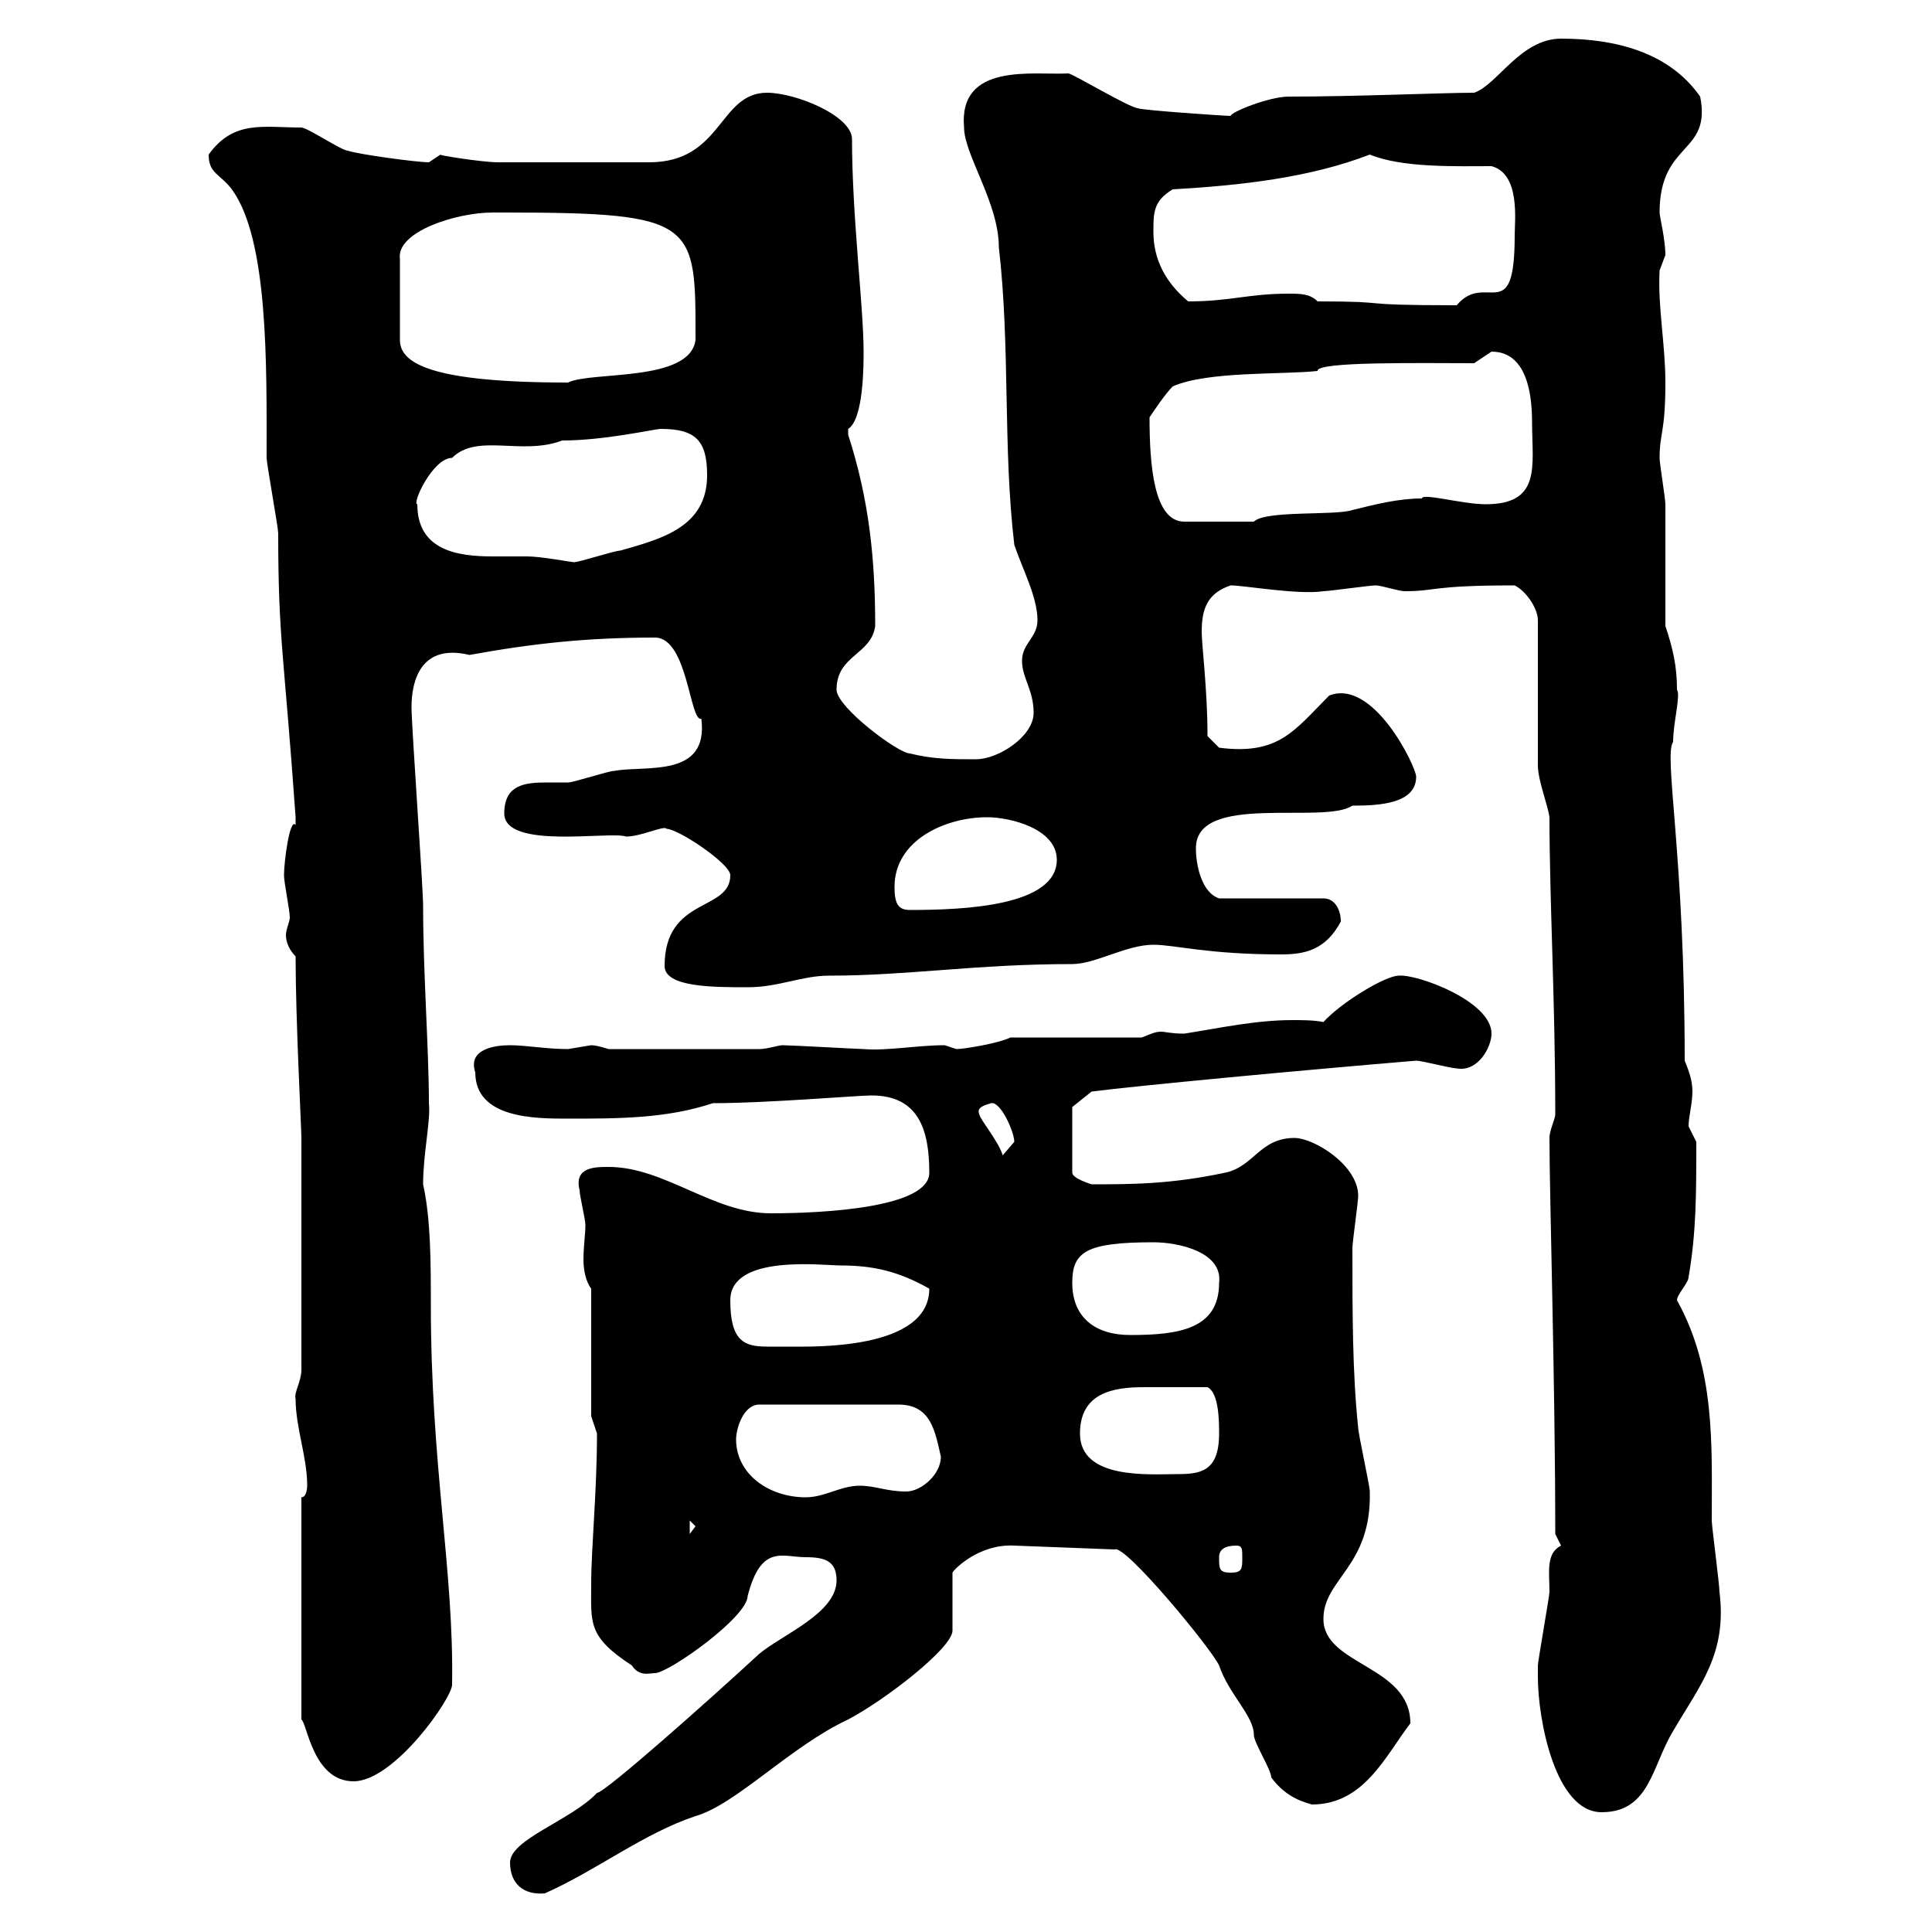 <svg xmlns="http://www.w3.org/2000/svg" xmlns:xlink="http://www.w3.org/1999/xlink" width="300" height="300"><path d="M79.20 289.20C79.20 292.50 81.30 294.30 84.60 294C92.70 290.40 99.90 284.70 108 282C114.30 280.20 122.70 271.20 131.70 267C137.40 264 147.90 255.90 147.90 253.20L147.90 244.20C148.20 243.60 152.10 239.70 157.50 240L173.10 240.60C174.60 239.70 187.80 255.60 189.30 258.60C190.80 263.10 194.70 266.40 194.70 269.40C194.70 270.60 197.40 274.80 197.40 276C199.80 279.30 202.80 279.90 203.70 280.20C211.80 280.20 215.10 272.70 219 267.60C219 258.60 205.50 258.60 205.50 251.40C205.50 245.10 213 243.30 212.70 231.60C212.70 230.70 210.90 222.60 210.90 221.70C210 213.30 210 203.70 210 193.80C210 192.90 210.90 186.60 210.90 185.70C210.90 180.90 204 176.70 201 176.70C195.60 176.70 194.70 181.20 190.20 182.10C181.80 183.90 175.50 183.90 169.50 183.90C169.50 183.90 166.50 183 166.50 182.10L166.50 171.90L169.50 169.50C176.40 168.60 201.90 166.20 219.90 164.70C220.80 164.70 225.30 165.90 226.20 165.90C229.50 166.50 231.60 162.60 231.60 160.50C231.60 155.40 219.90 151.20 217.20 151.50C215.10 151.50 208.20 155.70 205.50 158.70C204 158.40 202.20 158.40 200.70 158.40C195 158.40 189.60 159.60 183.90 160.50C181.80 160.50 180.90 160.20 180.30 160.20C179.40 160.20 178.80 160.50 177.30 161.10C174.90 161.10 159.30 161.10 156.90 161.10C155.10 162 149.70 162.90 148.50 162.90C148.50 162.90 146.70 162.30 146.70 162.30C142.50 162.30 137.70 163.20 134.10 162.90C133.50 162.90 122.70 162.30 121.50 162.30C120.90 162.30 119.10 162.90 117.90 162.90L94.50 162.90C94.50 162.90 92.70 162.30 91.80 162.30C91.80 162.30 88.20 162.90 88.20 162.90C84.90 162.90 81.60 162.30 79.20 162.30C76.80 162.30 72.60 162.90 73.80 166.50C73.80 173.70 83.10 173.70 88.20 173.70C96 173.70 103.50 173.70 110.70 171.30C119.10 171.30 133.20 170.10 135.30 170.10C142.50 170.10 144.30 175.20 144.30 182.10C144.30 187.50 128.10 188.40 119.70 188.40C110.70 188.40 103.20 181.20 94.50 181.20C92.40 181.20 89.10 181.20 90 184.80C90 185.70 90.90 189.30 90.90 190.20C90.90 191.70 90.60 193.50 90.60 195.60C90.60 197.10 90.90 198.90 91.80 200.10L91.80 219.90L92.70 222.60C92.70 231.60 91.80 240.30 91.80 246C91.80 252 91.20 254.10 98.10 258.60C99.30 260.40 100.80 259.80 101.70 259.80C103.80 259.80 116.10 251.10 116.10 247.80C118.20 239.70 121.50 241.80 125.10 241.80C128.10 241.80 129.90 242.40 129.90 245.40C129.90 250.50 121.50 253.80 117.90 256.80C110.10 264 93.90 278.40 92.70 278.40C88.80 282.60 79.20 285.60 79.20 289.20ZM238.80 260.40C238.80 267 241.50 281.40 248.70 281.40C256.20 281.40 256.50 274.20 259.80 268.80C264 261.60 268.20 256.80 267 247.20C267 246 265.80 237 265.80 236.10C265.80 224.40 266.40 212.70 260.40 201.90C260.40 201 262.20 199.20 262.20 198.30C263.40 191.40 263.40 185.40 263.40 177.30C263.40 177.30 262.20 174.90 262.20 174.90C262.20 173.40 262.80 171.30 262.80 169.50C262.80 167.70 262.20 166.20 261.60 164.70C261.60 132.60 258.30 117.30 259.80 115.20C259.80 112.20 261 108 260.40 107.10C260.40 103.50 259.80 100.80 258.60 97.20C258.60 94.50 258.60 81 258.60 78.30C258.60 77.40 257.70 72 257.70 71.10C257.70 67.20 258.60 67.20 258.60 59.40C258.60 53.40 257.40 47.70 257.70 42C257.70 42 258.60 39.60 258.60 39.60C258.60 37.20 257.70 33.60 257.70 33C257.70 21.90 265.80 24 264 15C259.20 8.10 250.80 6 242.40 6C236.10 6 232.50 13.20 228.90 14.40C224.10 14.40 210.60 15 200.10 15C197.10 15 191.10 17.40 191.10 18C190.20 18 177 17.10 176.70 16.80C175.50 16.80 166.50 11.40 165.90 11.40C160.50 11.70 148.80 9.60 149.70 19.80C149.70 24 155.10 31.50 155.10 38.40C156.90 54 155.70 69.30 157.50 84.60C158.70 88.20 161.10 92.70 161.10 96.30C161.10 99 158.70 99.90 158.70 102.60C158.70 105.30 160.50 107.10 160.50 110.70C160.50 114.30 155.10 117.90 151.50 117.90C147.90 117.90 144.90 117.90 141.30 117C139.50 117 129.90 109.80 129.90 107.10C129.90 101.70 135.30 101.70 135.90 97.20C135.90 87 135 77.70 131.70 67.50C131.70 67.50 131.70 67.50 131.70 66.60C134.10 65.10 134.10 56.70 134.10 54.60C134.10 47.70 132.30 33.60 132.30 21.60C132.30 18 123.60 14.40 119.10 14.40C111.60 14.40 112.20 25.20 100.80 25.20C92.10 25.20 82.80 25.20 77.40 25.20C74.70 25.20 67.50 24 68.40 24C68.40 24 66.60 25.20 66.60 25.20C64.80 25.20 55.80 24 54 23.40C53.10 23.40 47.70 19.80 46.80 19.80C40.80 19.80 36.30 18.60 32.40 24C32.40 27 34.20 27 36 29.40C41.70 37.20 41.40 56.70 41.40 71.10C41.40 72 43.20 81.90 43.20 82.80C43.20 99.30 44.10 101.40 45.90 126.90C45.90 126.90 45.90 126.90 45.90 128.10C45 126.90 44.10 133.80 44.10 135.90C44.10 137.10 45 141.30 45 142.50C45 143.10 44.40 144.30 44.40 145.20C44.40 146.40 45 147.60 45.90 148.50C45.90 158.40 46.80 175.20 46.80 176.70L46.80 212.70C46.80 214.50 45.60 216.30 45.90 217.20C45.90 221.70 47.70 226.20 47.70 230.70C47.70 230.70 47.70 232.50 46.80 232.50L46.80 267C47.70 267.60 48.60 276.60 54.90 276.60C61.20 276.60 70.20 263.70 70.20 261.60C70.50 243.90 66.90 227.70 66.90 202.50C66.90 196.20 66.90 189.30 65.70 183.90C65.70 179.10 66.90 174 66.60 171.30C66.60 162.90 65.70 151.20 65.70 140.70C65.70 137.70 63.90 112.80 63.90 109.80C63.90 105.60 65.40 99.90 72.90 101.70C82.80 99.90 91.20 99 101.70 99C106.80 99 107.10 112.20 108.90 111.60C110.10 120.90 100.20 118.80 95.40 119.70C94.50 119.70 89.10 121.50 88.20 121.50C87 121.50 85.80 121.50 84.90 121.50C81.60 121.50 78.30 121.80 78.30 126.30C78.30 132 94.80 129 97.20 129.90C99.60 129.90 103.20 128.10 103.50 128.70C105.30 128.70 113.40 134.10 113.40 135.90C113.40 141.60 103.20 139.20 103.20 150C103.20 153.30 110.70 153.30 116.10 153.30C120.90 153.30 124.50 151.50 128.70 151.50C141 151.50 151.50 149.70 166.50 149.70C170.10 149.70 174.90 146.70 179.10 146.70C182.40 146.70 187.50 148.20 198.90 148.20C202.50 148.20 205.80 147.60 208.20 143.10C208.20 141.30 207.30 139.50 205.50 139.50L189.30 139.50C186.60 138.60 185.70 134.40 185.70 131.70C185.70 123 205.50 128.10 210 125.10C214.20 125.10 219.90 124.80 219.90 120.60C219.90 119.10 213.30 105.30 206.40 108C201 113.40 198.60 117.30 189.30 116.10L187.50 114.30C187.50 107.10 186.60 100.20 186.60 98.10C186.60 94.50 187.50 92.10 191.10 90.90C193.20 90.90 201.60 92.40 205.50 91.80C206.40 91.80 212.70 90.90 213.60 90.90C214.50 90.90 217.20 91.80 218.10 91.80C223.20 91.80 222 90.90 235.20 90.90C237 91.80 238.80 94.50 238.80 96.30L238.80 118.80C238.80 121.20 240.30 124.80 240.60 126.90C240.60 139.80 241.50 155.40 241.50 173.10C241.50 173.70 240.60 175.50 240.60 176.70C240.60 185.70 241.50 214.80 241.50 238.20C241.50 238.20 242.40 240 242.40 240C240 241.20 240.60 244.20 240.60 247.20C240.60 247.80 238.80 258 238.80 258.60C238.80 258.60 238.80 260.40 238.80 260.40ZM189.30 241.80C189.30 240.60 190.20 240 192 240C192.90 240 192.90 240.60 192.90 241.80C192.90 243.60 192.90 244.20 191.10 244.20C189.30 244.20 189.30 243.60 189.30 241.80ZM107.10 236.10L108 237L107.10 238.20ZM114.30 223.50C114.30 221.70 115.50 218.10 117.90 218.10L139.50 218.10C144.60 218.10 145.20 222.30 146.10 226.20C146.10 228.90 143.10 231.60 140.70 231.60C137.70 231.60 135.90 230.70 133.50 230.70C130.50 230.70 128.10 232.50 125.10 232.50C119.40 232.50 114.30 228.90 114.30 223.50ZM167.70 222.60C167.70 216.30 172.80 215.40 177.60 215.40C180.60 215.40 183.90 215.40 187.50 215.40C189.30 216.30 189.30 220.80 189.30 222.60C189.30 228.60 186.30 228.90 182.70 228.90C178.50 228.90 167.70 229.80 167.70 222.60ZM113.40 201.90C113.40 194.70 127.80 196.50 130.50 196.50C135.60 196.50 139.50 197.40 144.30 200.10C144.30 209.70 126 209.10 122.70 209.10C121.20 209.10 120 209.10 119.10 209.10C115.50 209.10 113.40 208.20 113.40 201.90ZM166.50 199.20C166.50 194.40 168.60 192.90 179.10 192.90C183 192.90 189.90 194.40 189.30 199.20C189.30 206.40 183 207.30 175.50 207.30C170.10 207.30 166.50 204.60 166.50 199.20ZM152.10 173.10C151.50 171.90 153 171.60 153.90 171.30C155.40 171 157.50 175.80 157.50 177.30L155.70 179.40C155.10 177.30 152.10 173.70 152.10 173.10ZM138.90 137.70C138.90 130.50 146.70 126.90 153.30 126.90C156.90 126.90 164.10 128.70 164.10 133.50C164.10 140.70 149.70 141.30 141.30 141.30C139.50 141.30 138.90 140.40 138.90 137.70ZM64.80 78.30C63.90 78.30 67.20 71.10 70.20 71.10C74.10 67.20 81 70.80 87.30 68.40C93.90 68.40 101.70 66.60 102.60 66.60C108 66.60 109.80 68.40 109.80 73.80C109.80 81.90 102.60 83.70 96.30 85.50C95.40 85.50 90 87.30 89.10 87.30C88.80 87.30 84 86.40 81.90 86.40C80.40 86.40 78.60 86.40 76.50 86.40C71.10 86.40 64.80 85.50 64.80 78.30ZM178.50 64.80C179.10 63.90 180.90 61.20 182.10 60C187.50 57.60 199.20 58.20 204.60 57.60C204.30 56.10 220.80 56.40 228.90 56.40L231.60 54.60C234.90 54.60 237.90 57 237.90 65.70C237.90 72.30 239.40 78.30 230.70 78.30C227.10 78.30 220.80 76.50 220.80 77.40C217.20 77.40 213.60 78.30 210 79.20C207.30 80.10 196.50 79.20 194.70 81L183.90 81C179.10 81 178.50 72 178.50 64.80ZM76.50 33C76.50 33 78.30 33 78.30 33C108.30 33 108 34.50 108 52.80C107.10 59.40 91.80 57.60 88.20 59.40C66.90 59.40 62.10 56.40 62.10 52.80L62.10 40.20C61.50 36 70.80 33 76.50 33ZM200.10 45.60C193.80 45.60 191.10 46.80 184.50 46.80C180.90 43.80 179.10 40.20 179.10 36C179.10 33 179.10 31.20 182.10 29.40C192.60 28.80 203.40 27.60 212.70 24C217.80 26.10 226.20 25.80 231.60 25.80C236.10 27 235.20 34.20 235.20 36.60C235.20 51 230.70 42 226.20 47.40C209.10 47.40 217.20 46.80 204.60 46.80C203.40 45.60 201.90 45.60 200.10 45.60Z"/></svg>